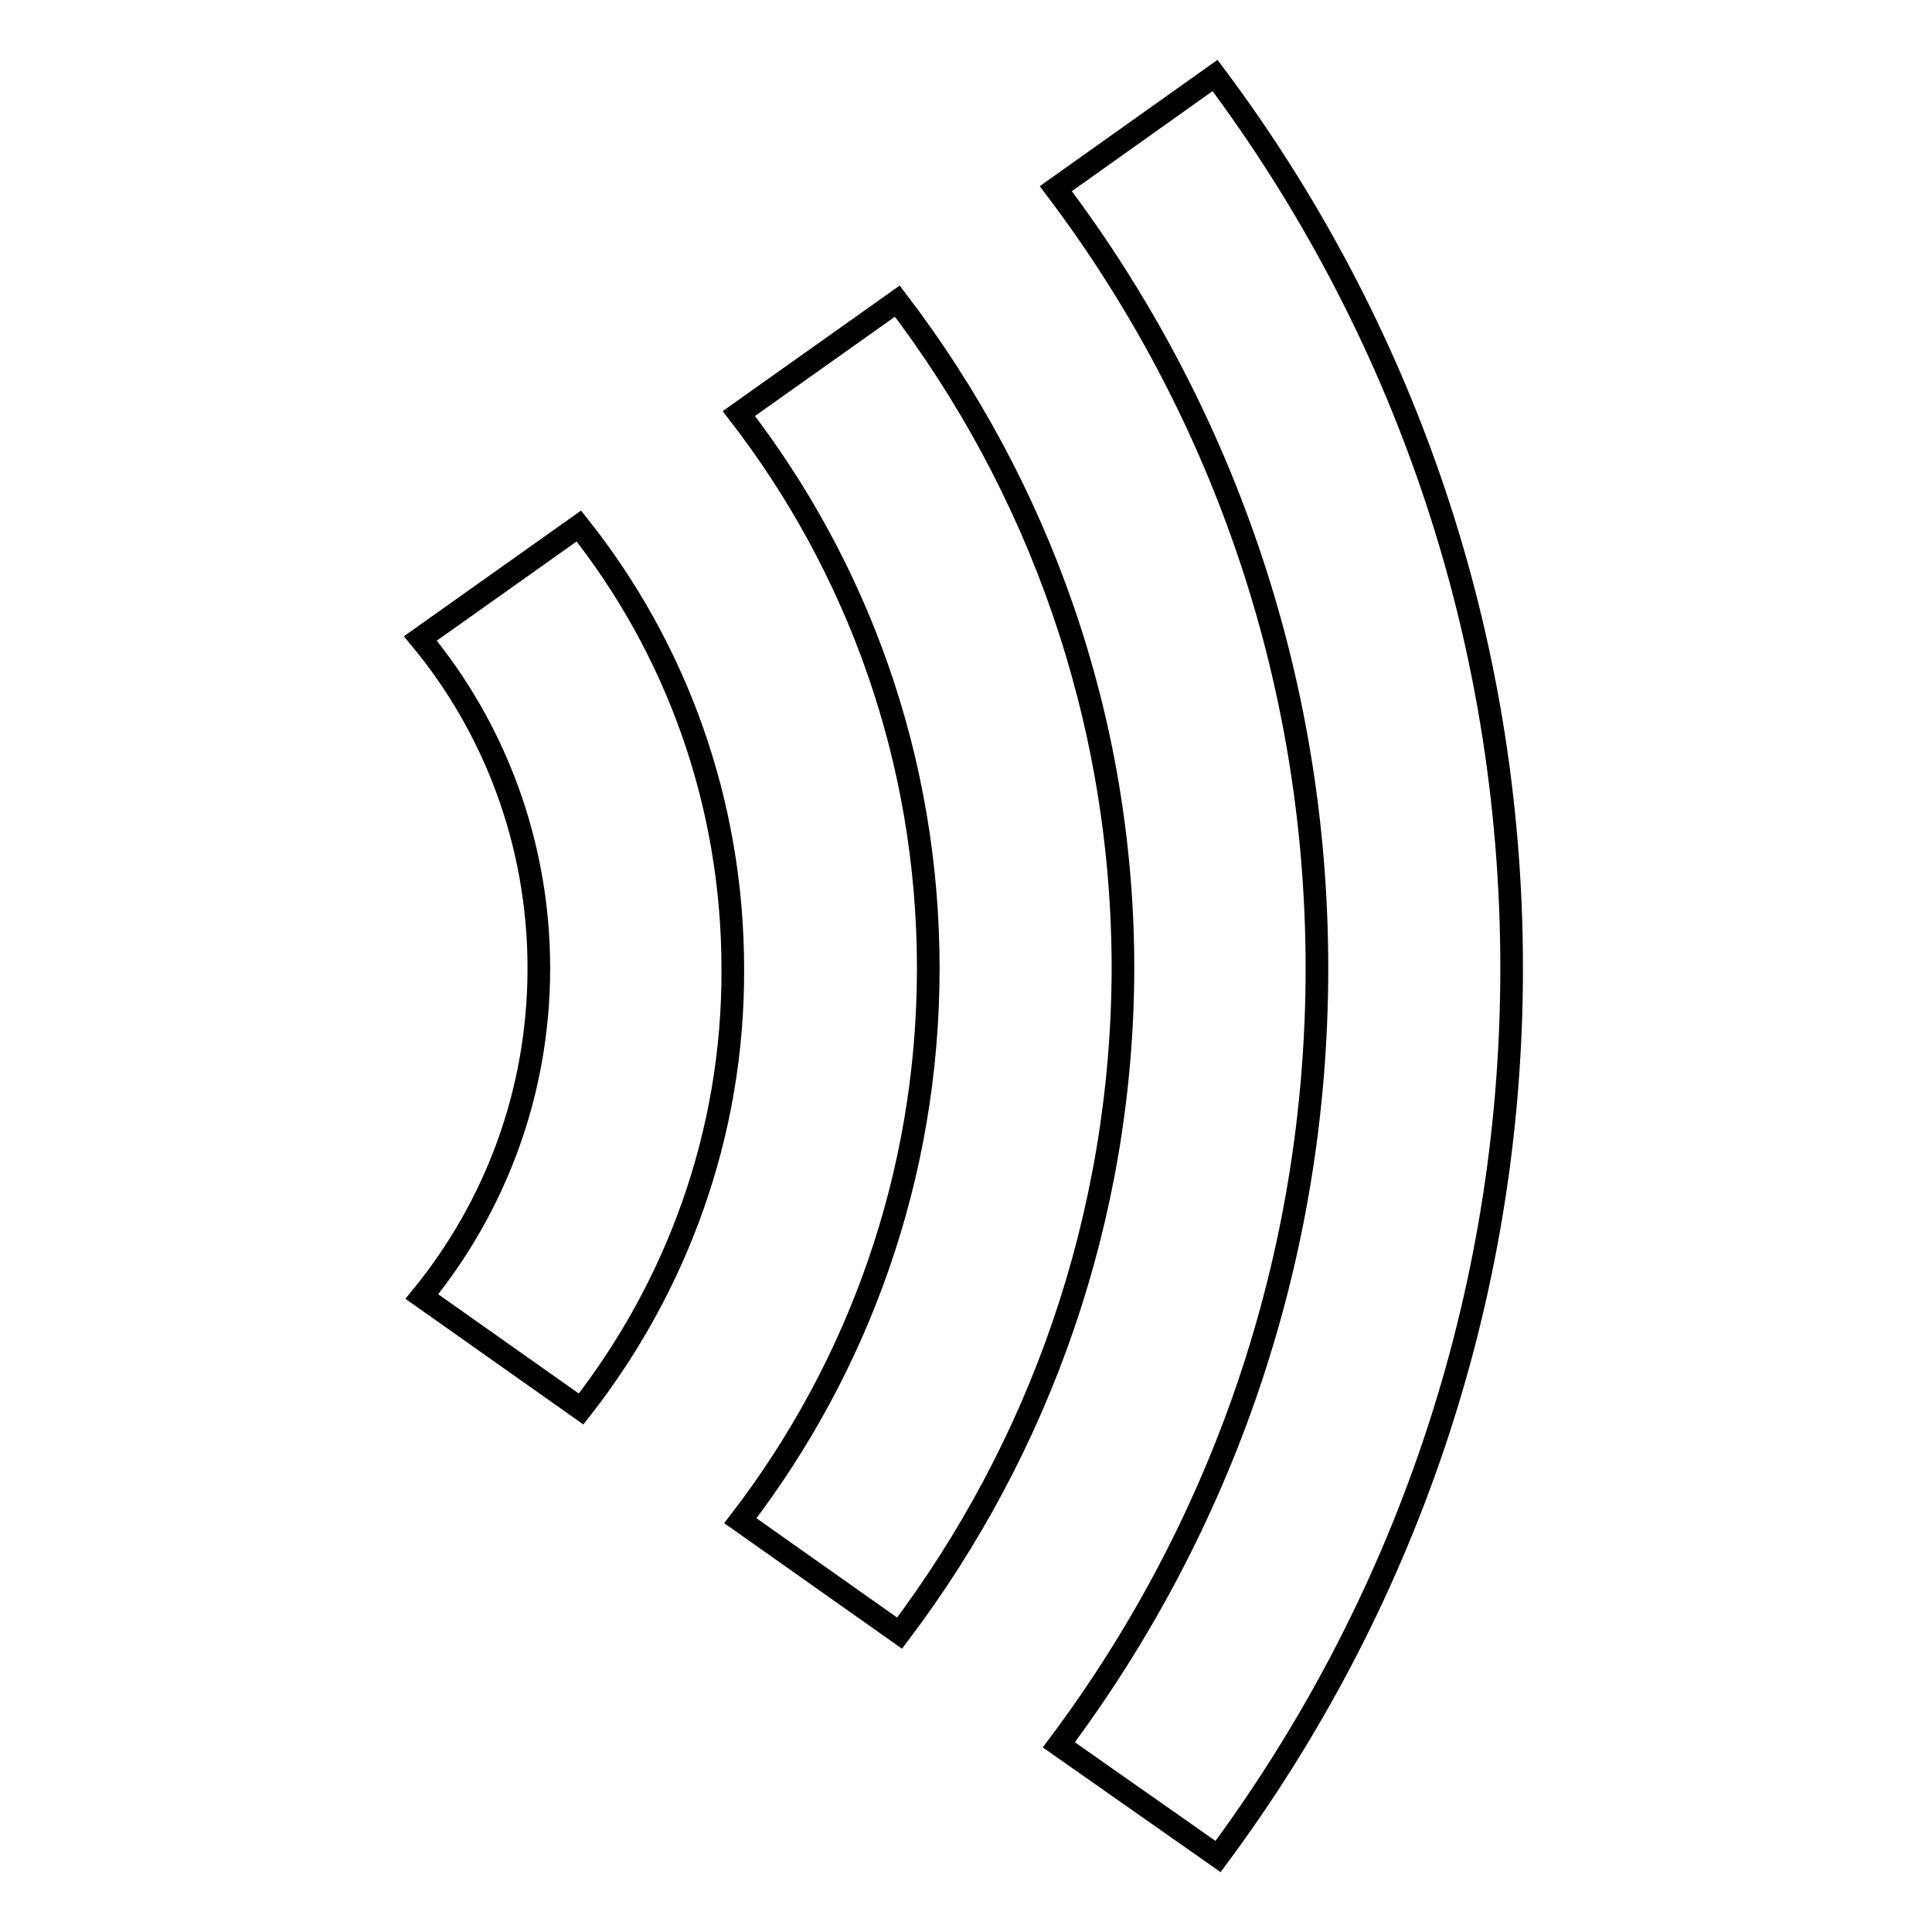 <?xml version="1.0" encoding="utf-8"?>
<!-- Svg Vector Icons : http://www.onlinewebfonts.com/icon -->
<!DOCTYPE svg PUBLIC "-//W3C//DTD SVG 1.1//EN" "http://www.w3.org/Graphics/SVG/1.1/DTD/svg11.dtd">
<svg version="1.1" xmlns="http://www.w3.org/2000/svg" xmlns:xlink="http://www.w3.org/1999/xlink" x="0px" y="0px" viewBox="0 0 256 256" enable-background="new 0 0 256 256" xml:space="preserve">
<g><g><path stroke-width="3" fill-opacity="0" stroke="#000000"  d="M161.4,246l-21.1-14.8c21.5-28.7,34.2-64.3,34.2-102.9c0-38.8-12.9-74.6-34.6-103.3L161,10c24.7,33,39.3,73.9,39.3,118.3C200.3,172.4,185.8,213.1,161.4,246z M119.2,216.4l-21.1-14.9c15.6-20.3,24.9-45.7,24.9-73.2c0-27.7-9.4-53.2-25.1-73.5l21-14.9c18.7,24.5,29.9,55.2,29.9,88.5C148.7,161.4,137.7,191.9,119.2,216.4z M77,186.7l-21.1-14.9c9.7-11.9,15.5-27,15.5-43.5c0-16.6-5.9-31.9-15.7-43.7l21-14.9c12.8,16.1,20.4,36.5,20.4,58.7C97.2,150.3,89.6,170.6,77,186.7z"/></g></g>
</svg>